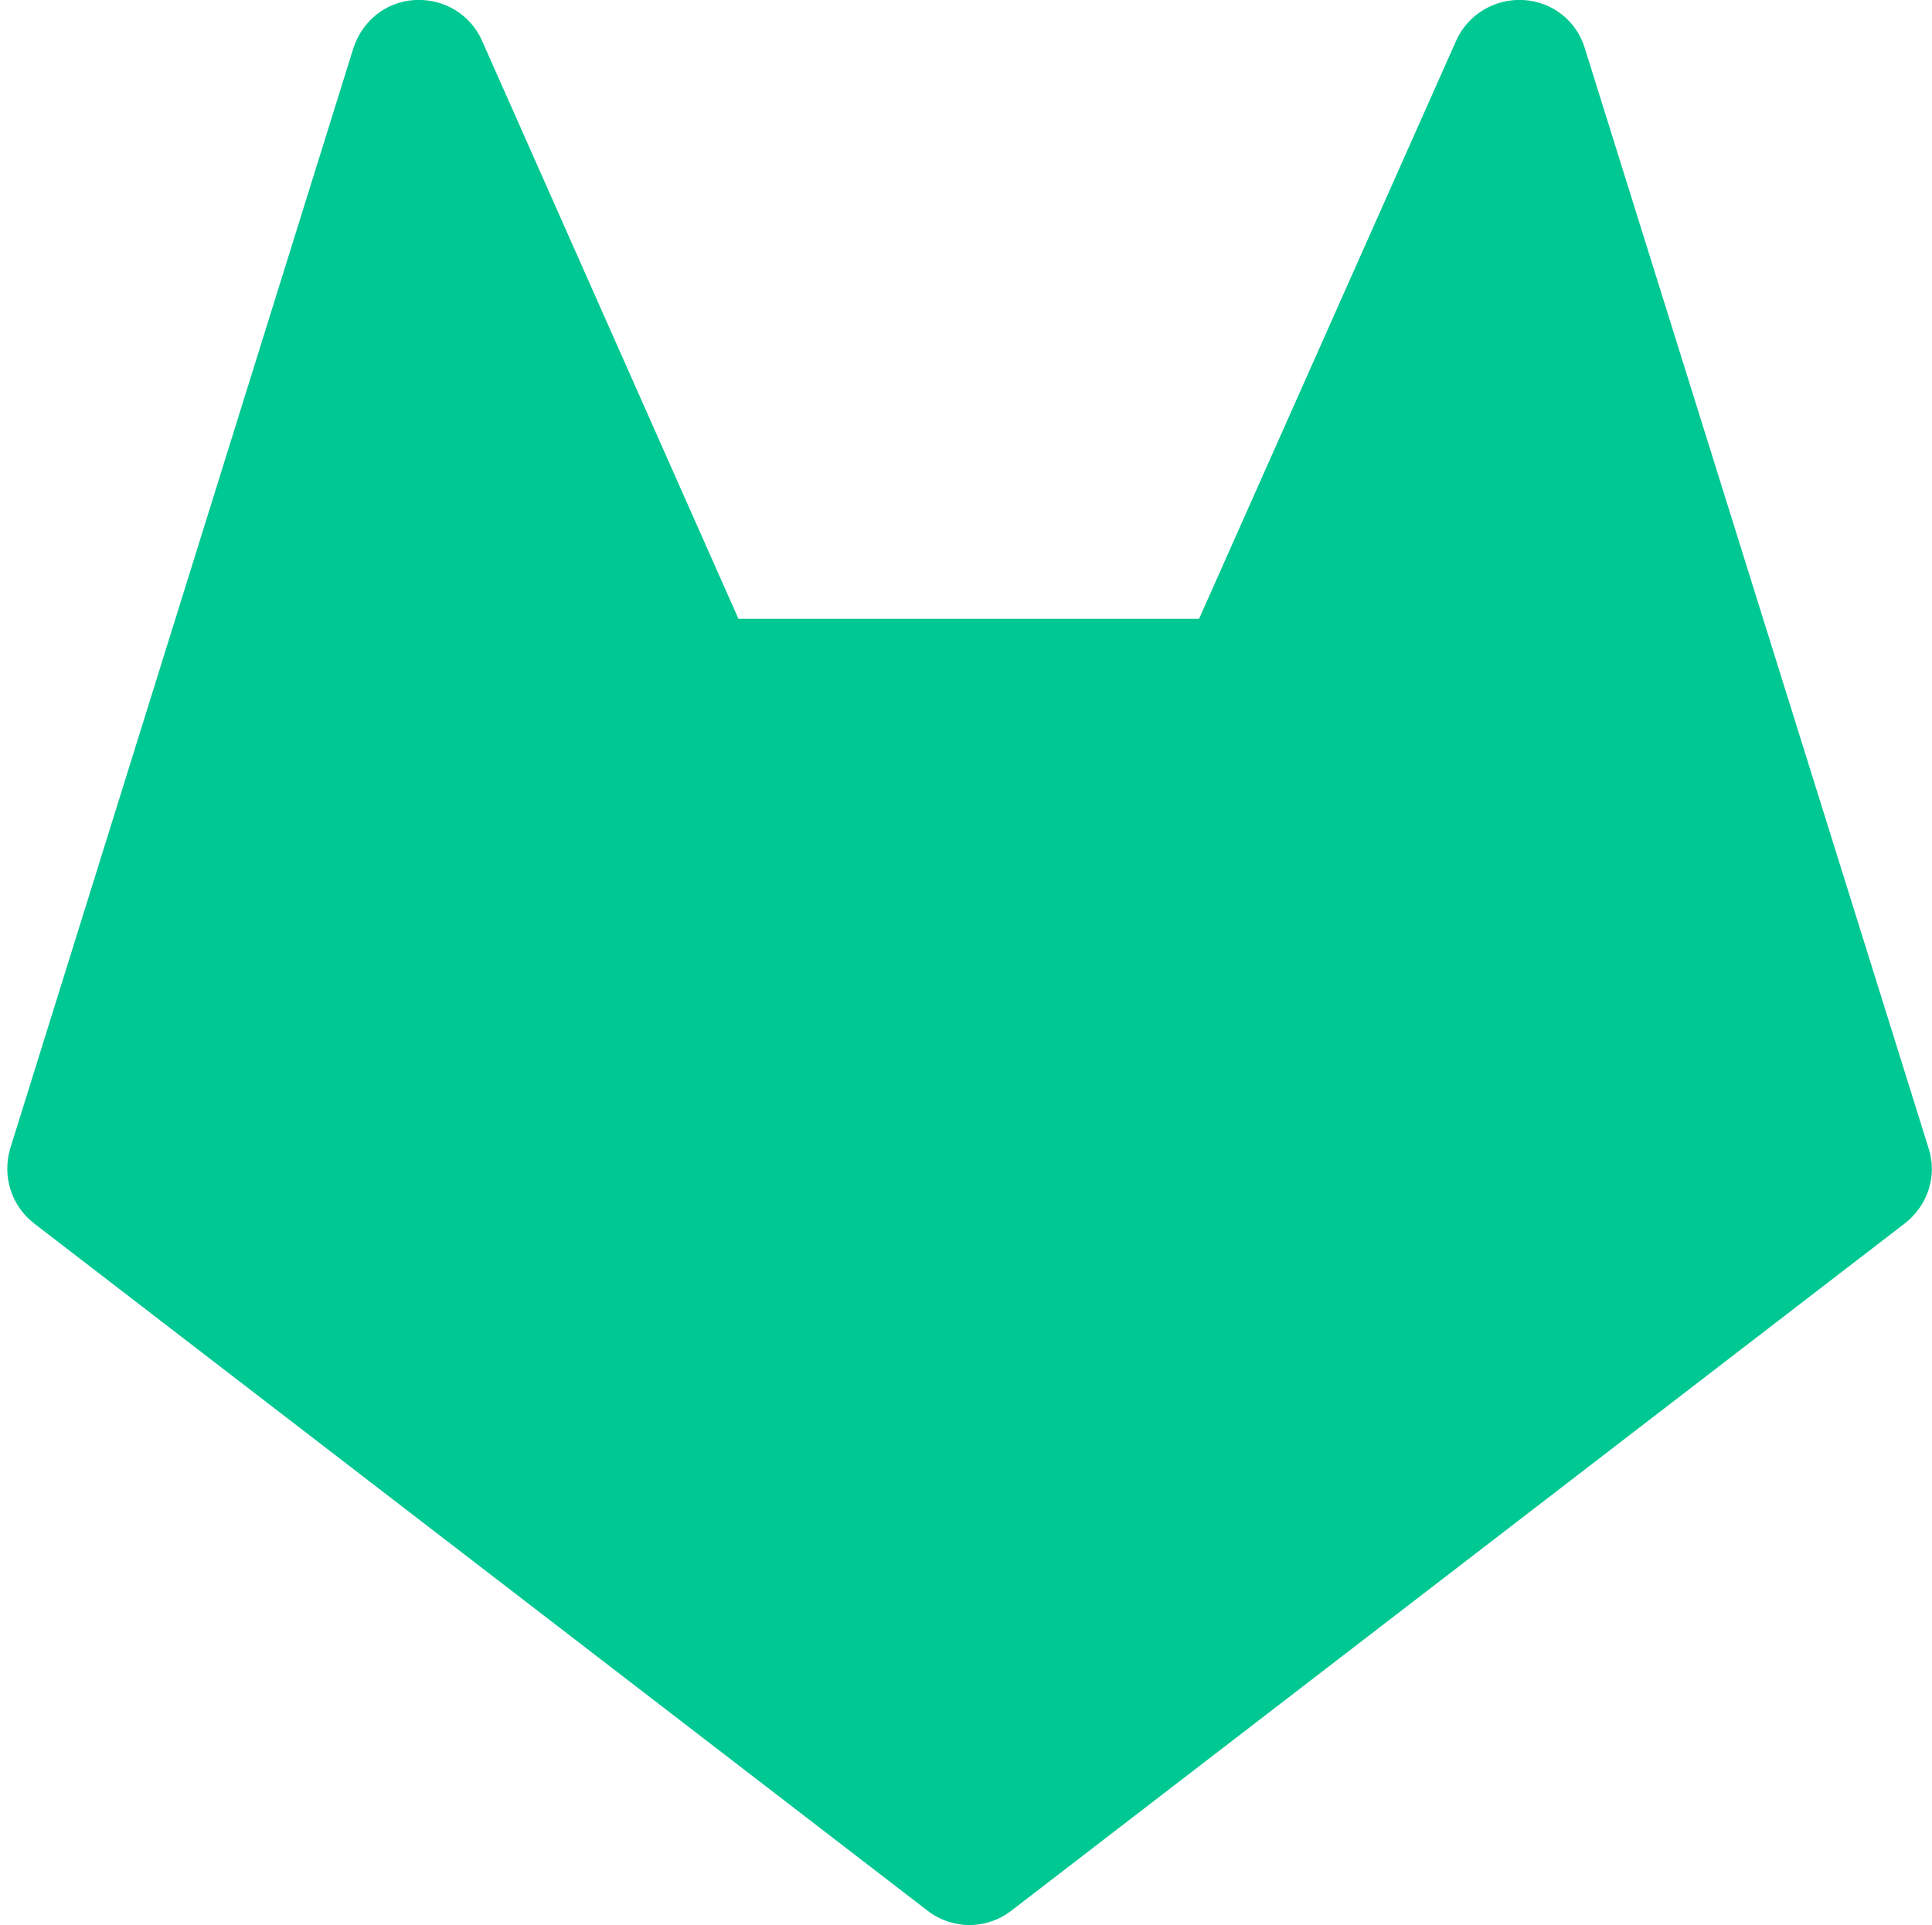 <?xml version="1.0" encoding="UTF-8" standalone="no"?><svg xmlns="http://www.w3.org/2000/svg" xmlns:xlink="http://www.w3.org/1999/xlink" fill="#00c892" height="28" preserveAspectRatio="xMidYMid meet" version="1" viewBox="1.9 2.0 28.1 28.0" width="28.1" zoomAndPan="magnify"><g id="change1_1"><path d="M29.95,18.7L24.95,2.7c-.12-.4-.48-.68-.9-.7-.41-.02-.8,.21-.97,.59l-3.74,8.41h-6.7L8.91,2.59c-.17-.38-.55-.61-.97-.59-.42,.02-.77,.3-.9,.7L2.05,18.7c-.12,.4,.01,.83,.34,1.09l13,10c.18,.14,.4,.21,.61,.21s.43-.07,.61-.21l13-10c.33-.26,.47-.69,.34-1.09Z"/></g></svg>